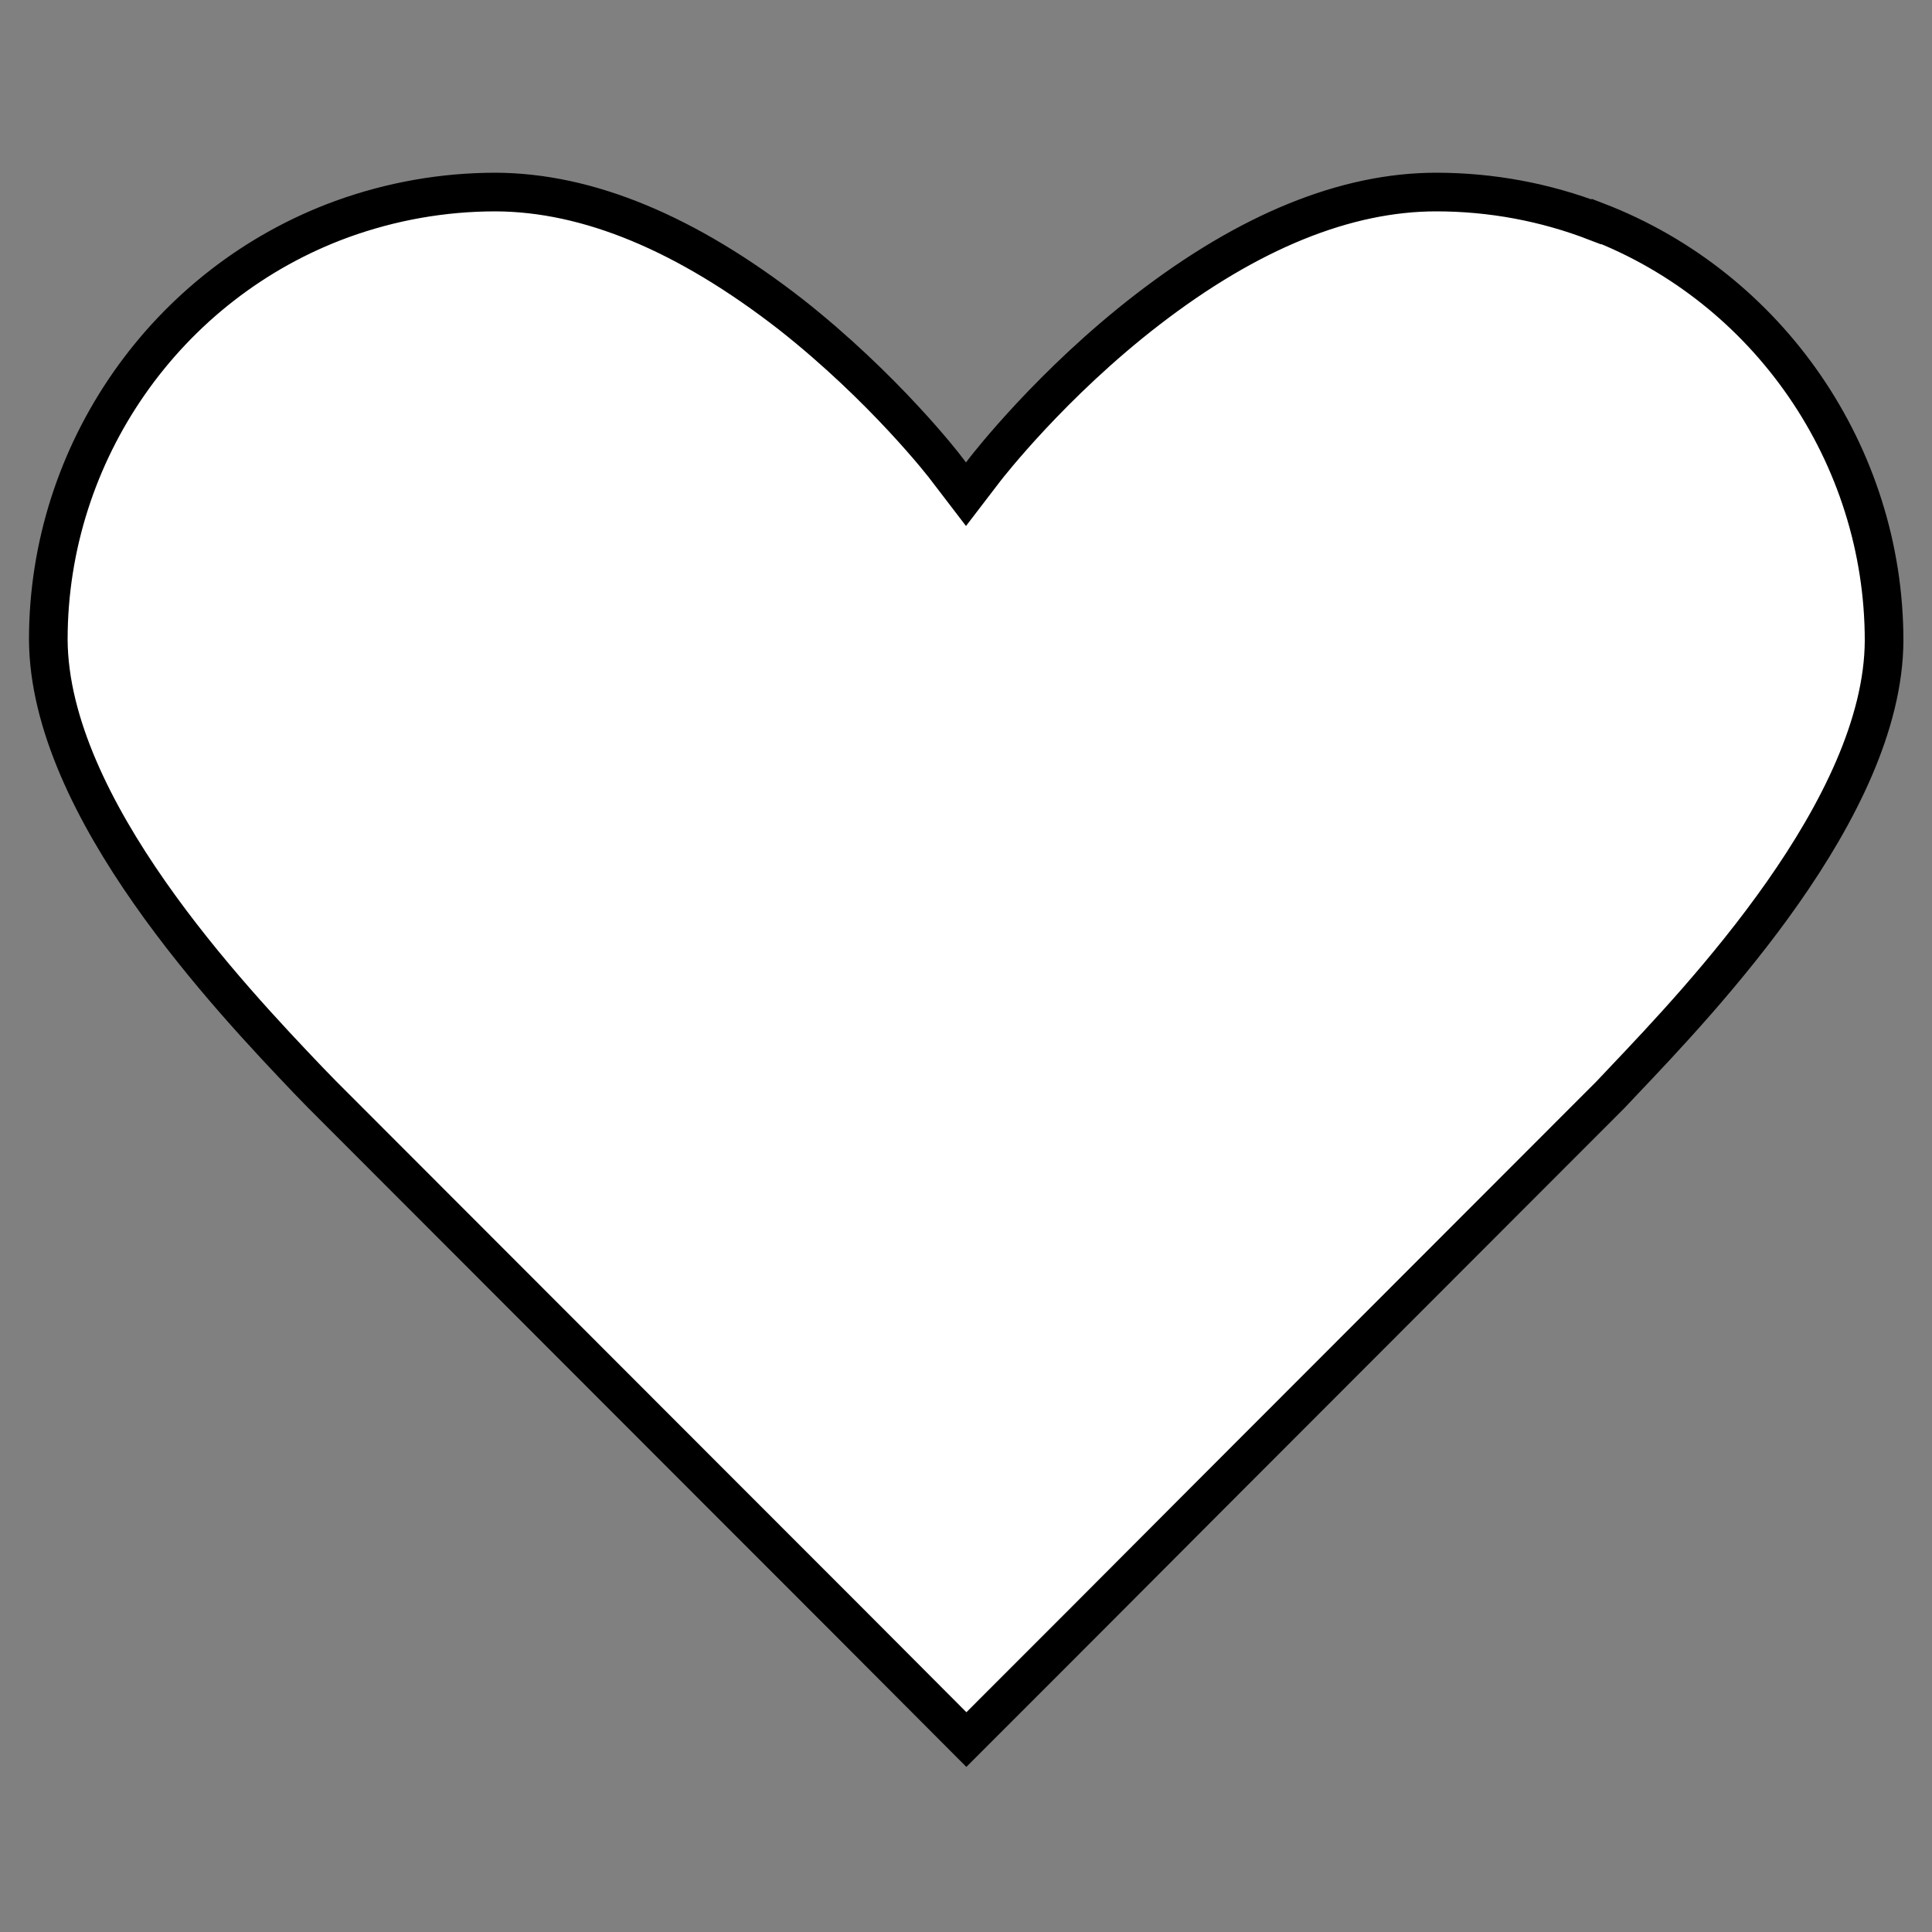 <?xml version="1.0" encoding="UTF-8"?>
<svg id="_x5F_Umsetzung" xmlns="http://www.w3.org/2000/svg" version="1.1" viewBox="0 0 50 50">
  <rect x="0" y="0" width="50" height="50" fill="#808080" stroke="none"/>
  <!-- Generator: Adobe Illustrator 29.1.0, SVG Export Plug-In . SVG Version: 2.1.0 Build 142)  -->
  <defs>
    <style>
      .st0 {
        fill: #fff;
        stroke: #000;
      }
    </style>
  </defs>
  <path class="st0" d="M41.31,5.74c-1.32-.51-2.72-.77-4.14-.77-2.34,0-4.85,1.02-7.47,3.04-2.48,1.91-4.14,4.05-4.21,4.14l-.49.64-.49-.64c-.06-.09-1.64-2.12-4.04-4.01-2.71-2.11-5.26-3.16-7.64-3.17-1.37,0-2.71.24-3.98.7-4.55,1.66-7.6,6.04-7.6,10.88.02,4.36,4.73,9.31,6.74,11.42l.35.36,10.43,10.44c2.08,2.08,4.16,4.16,6.24,6.25,2.08-2.08,4.16-4.16,6.24-6.25l10.43-10.44.34-.36c2.01-2.12,6.72-7.06,6.74-11.39,0-4.8-2.99-9.14-7.44-10.85Z"/>
</svg>